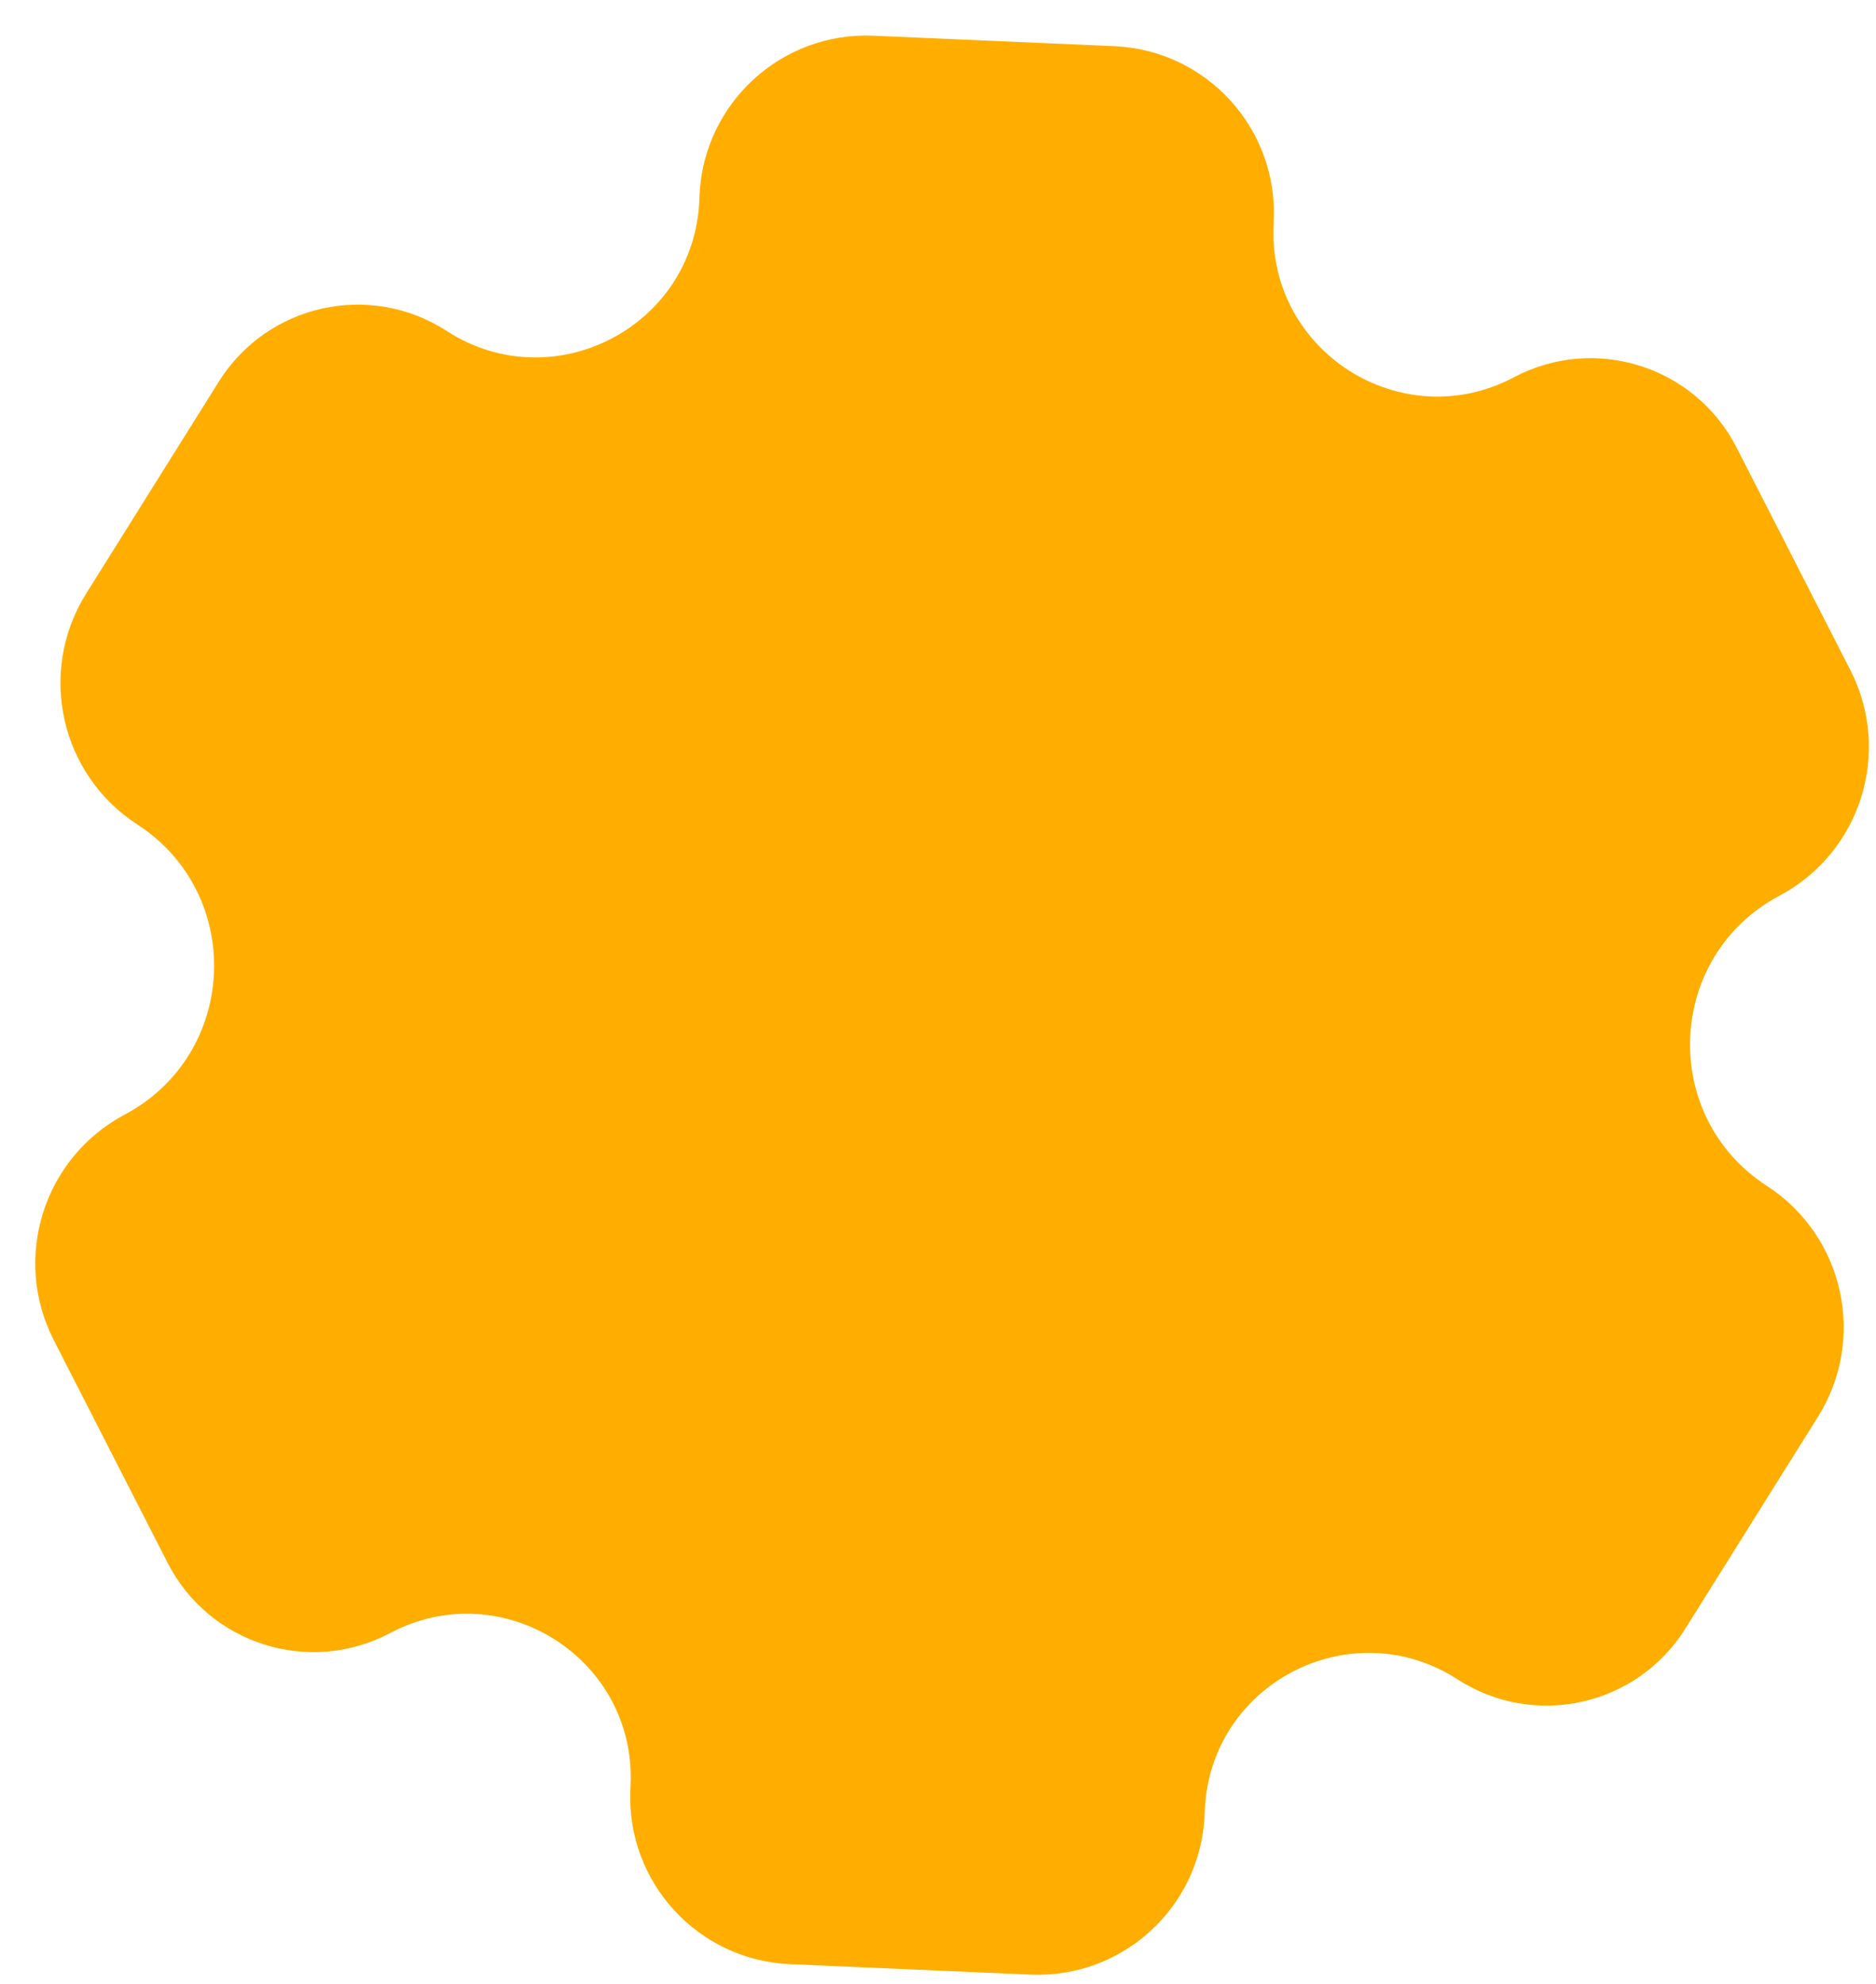 <svg width="35" height="37" viewBox="0 0 35 37" fill="none" xmlns="http://www.w3.org/2000/svg">
<path fill-rule="evenodd" clip-rule="evenodd" d="M2.326 20.788C4.443 19.663 4.572 16.679 2.561 15.376C1.121 14.442 0.696 12.526 1.607 11.071L4.083 7.117C4.988 5.671 6.901 5.246 8.333 6.172C10.317 7.455 12.944 6.099 13.047 3.74L13.051 3.64C13.127 1.923 14.58 0.591 16.297 0.666L20.788 0.861C22.506 0.935 23.838 2.387 23.764 4.105L23.76 4.204C23.659 6.564 26.158 8.142 28.245 7.036C29.752 6.238 31.621 6.827 32.398 8.345L34.522 12.499C35.304 14.027 34.715 15.9 33.199 16.705C31.082 17.829 30.953 20.814 32.964 22.117C34.404 23.05 34.829 24.967 33.918 26.422L31.442 30.376C30.537 31.821 28.624 32.246 27.192 31.32C25.208 30.038 22.581 31.393 22.478 33.753L22.474 33.852C22.398 35.57 20.945 36.901 19.228 36.827L14.737 36.632C13.019 36.557 11.687 35.105 11.761 33.388L11.765 33.288C11.867 30.929 9.367 29.351 7.28 30.456C5.773 31.255 3.904 30.666 3.127 29.147L1.003 24.994C0.221 23.465 0.811 21.593 2.326 20.788Z" fill="#FFAE00"/>
</svg>
